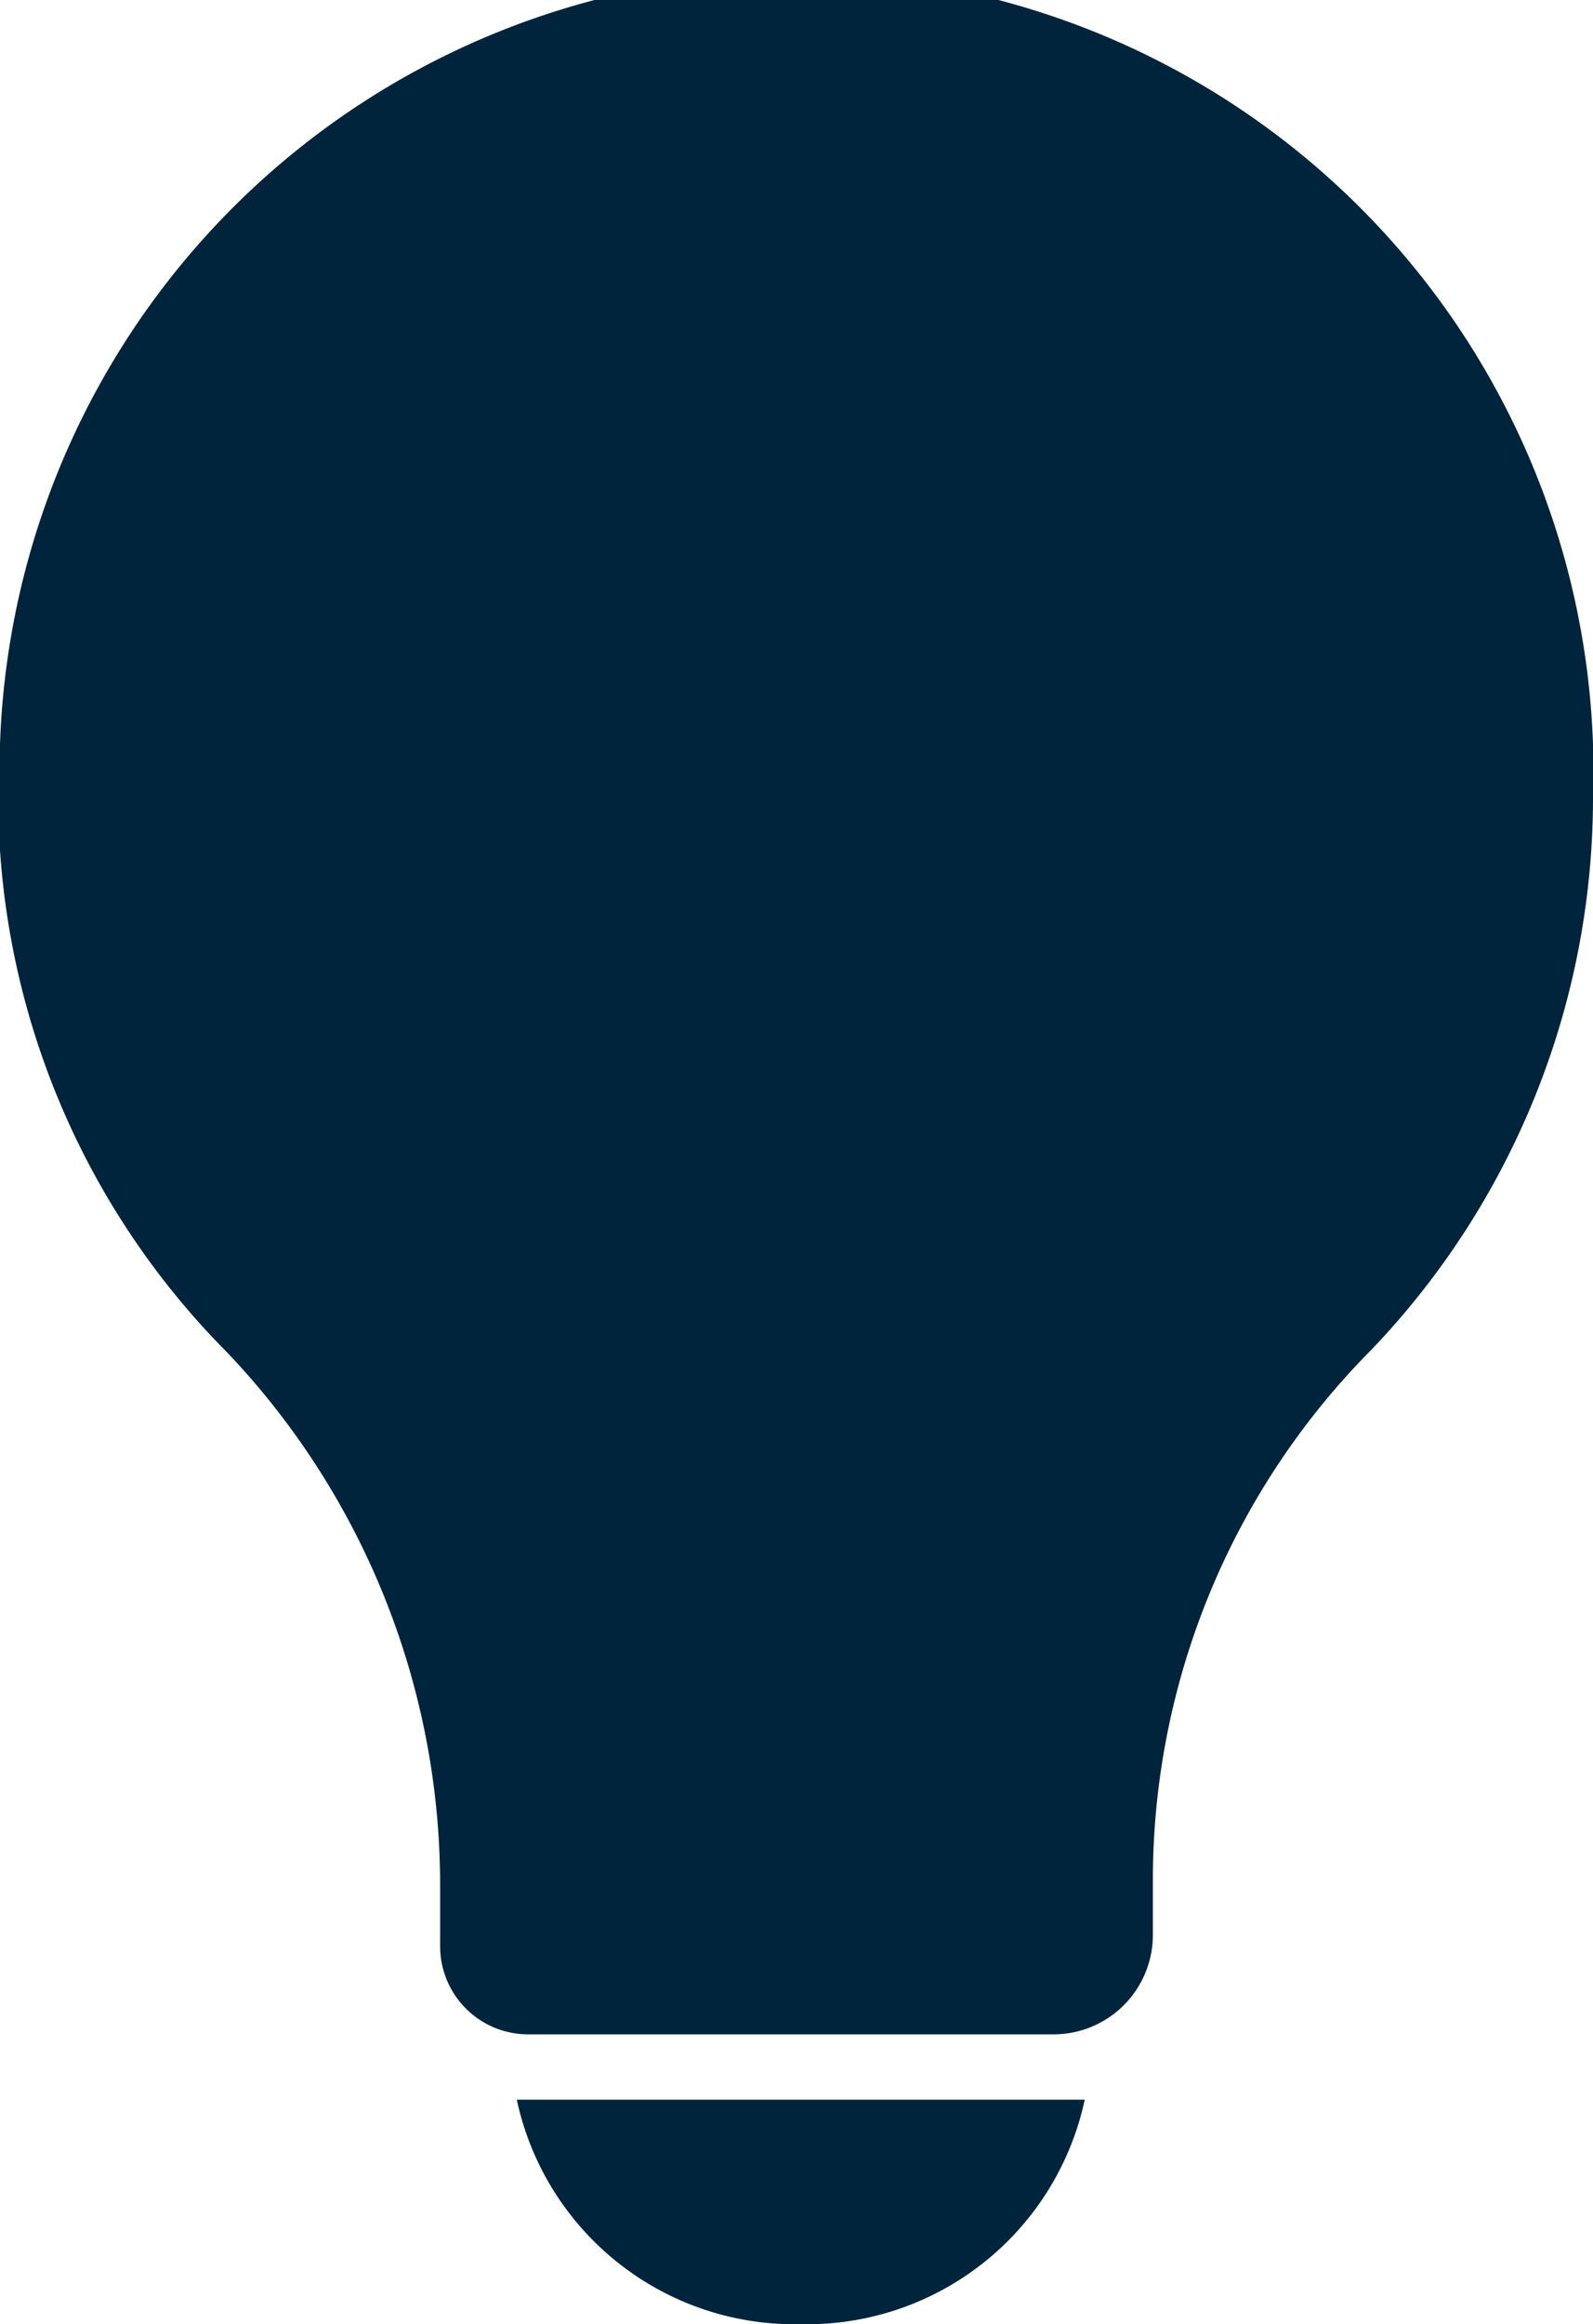 <?xml version="1.0" encoding="UTF-8"?> <svg xmlns="http://www.w3.org/2000/svg" viewBox="0 0 5.61 8.18"><defs><style>.cls-1{fill:#00243b;fill-rule:evenodd;}</style></defs><title>Asset 13</title><g id="Layer_2" data-name="Layer 2"><g id="Layer_1-2" data-name="Layer 1"><path class="cls-1" d="M5.61,2.81A2.8,2.8,0,0,0,0,2.62a2.77,2.77,0,0,0,.8,2.14,2.72,2.72,0,0,1,.75,1.88v.21a.31.31,0,0,0,.31.31H3.71a.35.35,0,0,0,.35-.35v-.2a2.65,2.65,0,0,1,.77-1.86A2.81,2.81,0,0,0,5.61,2.81Z"></path><path class="cls-1" d="M1.82,7.39a1,1,0,0,0,1,.79,1,1,0,0,0,1-.79Z"></path></g></g></svg> 